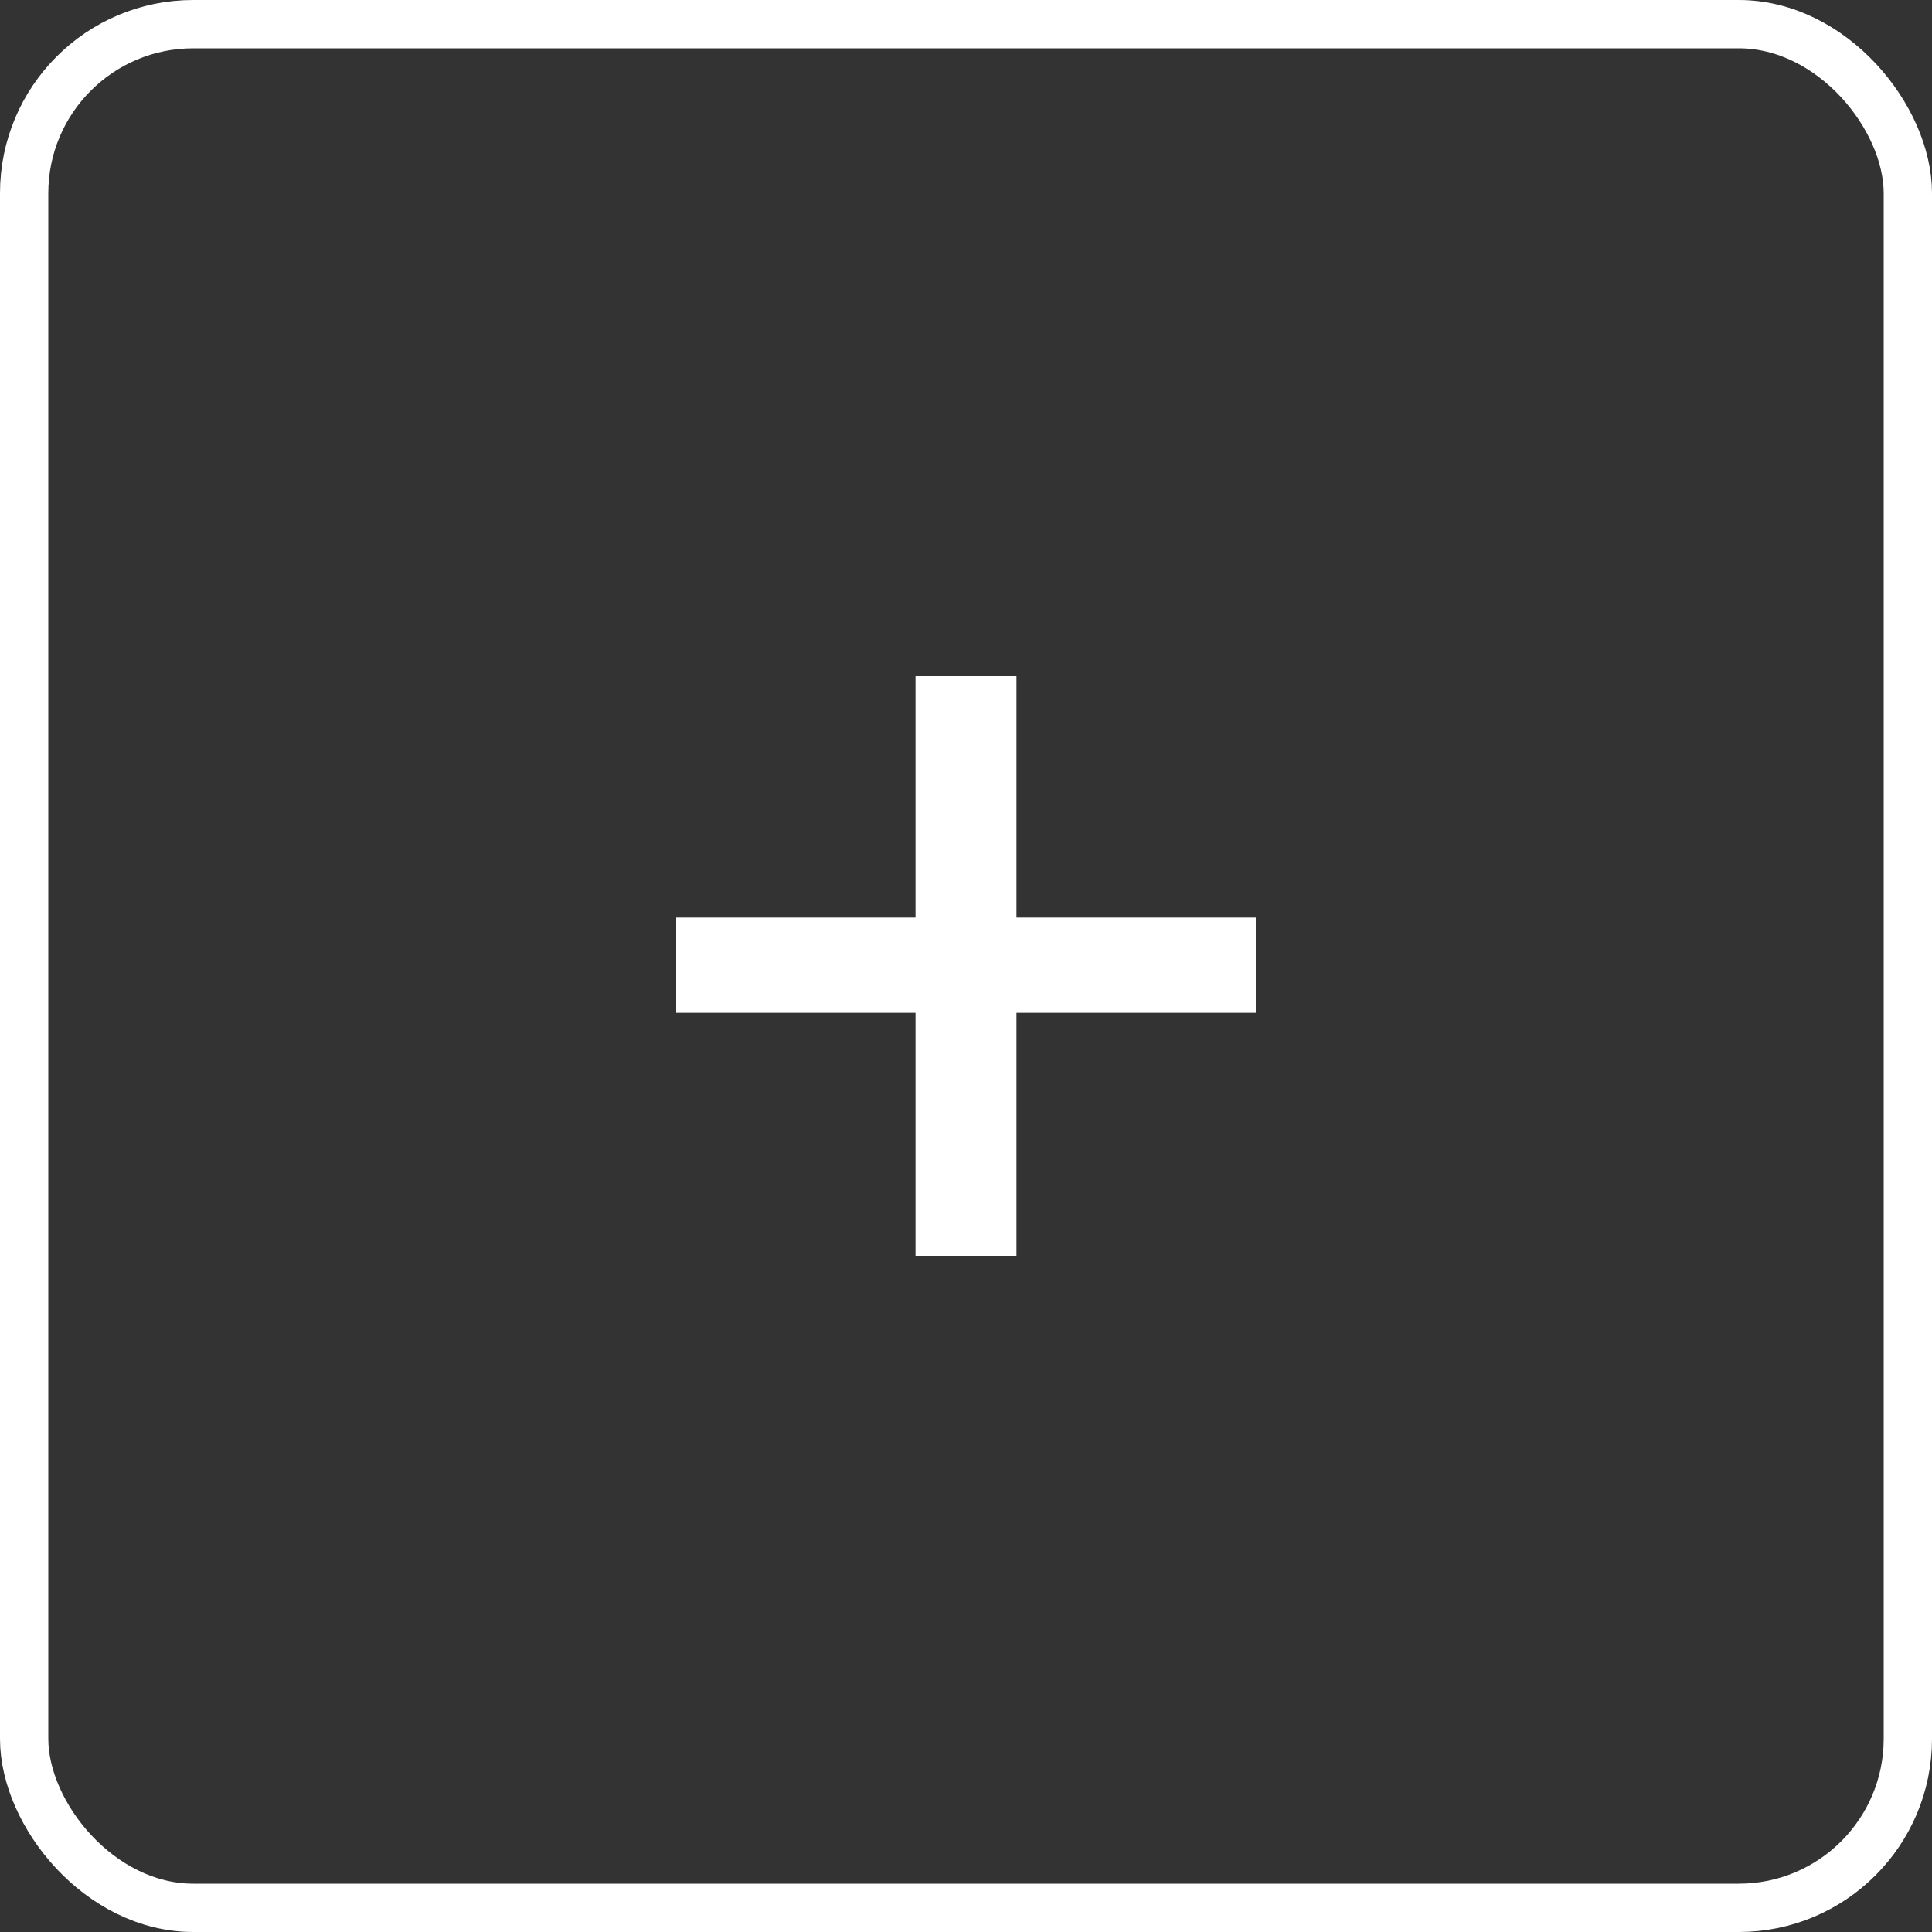 <svg width="40" height="40" viewBox="0 0 40 40" fill="none" xmlns="http://www.w3.org/2000/svg">
<rect x="0" y="0" width="40" height="40" fill="#333333" stroke="none"/>
<rect x="0.5" y="0.5" width="39" height="39" rx="3.5" stroke="white"/>
<path d="M18.955 26V20.97H14V18.997H18.955V14H21.045V18.997H26V20.97H21.045V26H18.955Z" fill="white"/>
</svg>
